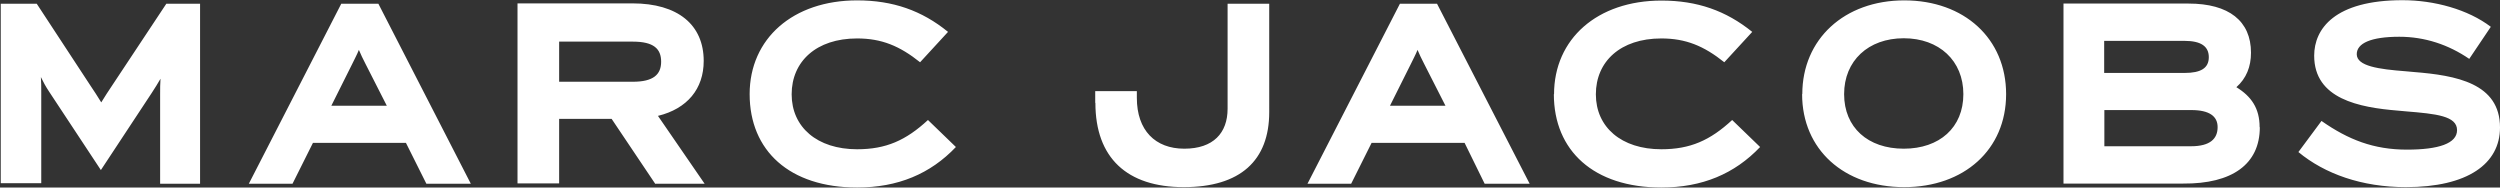 <?xml version="1.0" encoding="UTF-8"?>
<svg id="Layer_2" data-name="Layer 2" xmlns="http://www.w3.org/2000/svg" viewBox="0 0 133.33 10">
  <rect x="0" y="0" width="133.33" height="10" fill="#333333" stroke="none"/>
  <defs>
    <style>
      .cls-1 {
        fill: #fff;
      }
    </style>
  </defs>
  <g id="Layer_1-2" data-name="Layer 1">
    <path class="cls-1" d="M0,.2h1.96l2.84,4.33c.22.33.4.6.6.93.2-.33.38-.6.6-.93L8.87.2h1.8v9.6h-2.13v-4.78c0-.29,0-.56.02-.82-.13.22-.29.49-.47.76l-2.71,4.11-2.76-4.18c-.18-.27-.31-.51-.44-.78.02.27.02.53.02.82v4.84H.04V.2h-.04ZM17.67,5.64l1.11-2.22c.13-.27.27-.53.36-.76.09.22.22.49.36.76l1.13,2.22h-2.96ZM22.73,9.8h2.38L20.18.2h-1.98l-4.93,9.6h2.33l1.09-2.18h4.96l1.09,2.18ZM29.82,2.22h3.93c1.11,0,1.51.38,1.51,1.07s-.42,1.07-1.51,1.07h-3.93v-2.13ZM34.96,9.8h2.62l-2.49-3.62c1.56-.38,2.44-1.44,2.44-2.93,0-1.93-1.38-3.07-3.8-3.07h-6.13v9.6h2.22v-3.44h2.8l2.33,3.47ZM39.98,5.02c0,3.02,2.13,4.98,5.73,4.98,2.18,0,3.91-.73,5.27-2.16l-1.49-1.44c-1.18,1.09-2.24,1.56-3.78,1.56-2.13,0-3.49-1.18-3.49-2.93s1.31-2.98,3.49-2.98c1.31,0,2.27.4,3.36,1.27l1.49-1.62C49.16.56,47.62.02,45.71.02c-3.42,0-5.73,2.04-5.73,5ZM58.42,5.49c0,2.93,1.69,4.49,4.71,4.49s4.56-1.42,4.56-4V.2h-2.22v5.6c0,1.29-.76,2.13-2.31,2.13s-2.53-.98-2.53-2.71v-.36h-2.22v.62M74.13,5.64l1.11-2.22c.13-.27.27-.53.36-.76.09.22.22.49.36.76l1.13,2.22h-2.96ZM79.18,9.8h2.4L76.64.2h-1.98l-4.93,9.6h2.33l1.09-2.18h4.96l1.07,2.18ZM82.87,5.02c0,3.02,2.13,4.98,5.73,4.98,2.18,0,3.91-.73,5.27-2.16l-1.49-1.44c-1.18,1.09-2.24,1.56-3.78,1.56-2.13,0-3.49-1.18-3.49-2.93s1.31-2.98,3.49-2.98c1.31,0,2.27.4,3.36,1.27l1.49-1.62c-1.4-1.13-2.93-1.67-4.84-1.67-3.42,0-5.73,2.04-5.73,5ZM104.71,5.02c0,1.78-1.27,2.91-3.18,2.91s-3.18-1.13-3.18-2.91,1.29-2.98,3.18-2.98,3.18,1.2,3.18,2.98ZM96.11,5.02c0,2.96,2.24,4.96,5.44,4.96s5.44-2,5.44-4.96S104.76.02,101.56.02s-5.44,2.07-5.44,5ZM118.27,6.78c0,.62-.4,1.02-1.42,1.02h-4.62v-1.93h4.64c.96,0,1.4.33,1.4.91ZM116.51,2.18c.87,0,1.29.29,1.29.87s-.42.84-1.29.84h-4.29v-1.71h4.29ZM120.51,6.78c0-1-.44-1.64-1.24-2.13.53-.47.78-1.09.78-1.84,0-1.69-1.18-2.62-3.33-2.62h-6.67v9.6h6.38c2.62.02,4.09-1.04,4.09-3ZM122.58,8.11c1.4,1.16,3.38,1.87,5.73,1.87,3.29,0,5.02-1.24,5.02-3.18,0-2.36-2.33-2.78-4.6-2.96l-.44-.04c-1.42-.11-2.6-.27-2.6-.91,0-.58.75-.93,2.27-.93,1.36,0,2.62.42,3.73,1.18l1.15-1.71c-1.22-.93-3.02-1.42-4.71-1.42-3.62,0-4.71,1.53-4.71,2.96,0,2.31,2.4,2.76,4.47,2.93l.44.04c1.58.13,2.71.24,2.71,1,0,.71-.98,1.04-2.67,1.04-1.78,0-3.13-.53-4.56-1.53l-1.24,1.67Z"/>
  </g>
</svg>